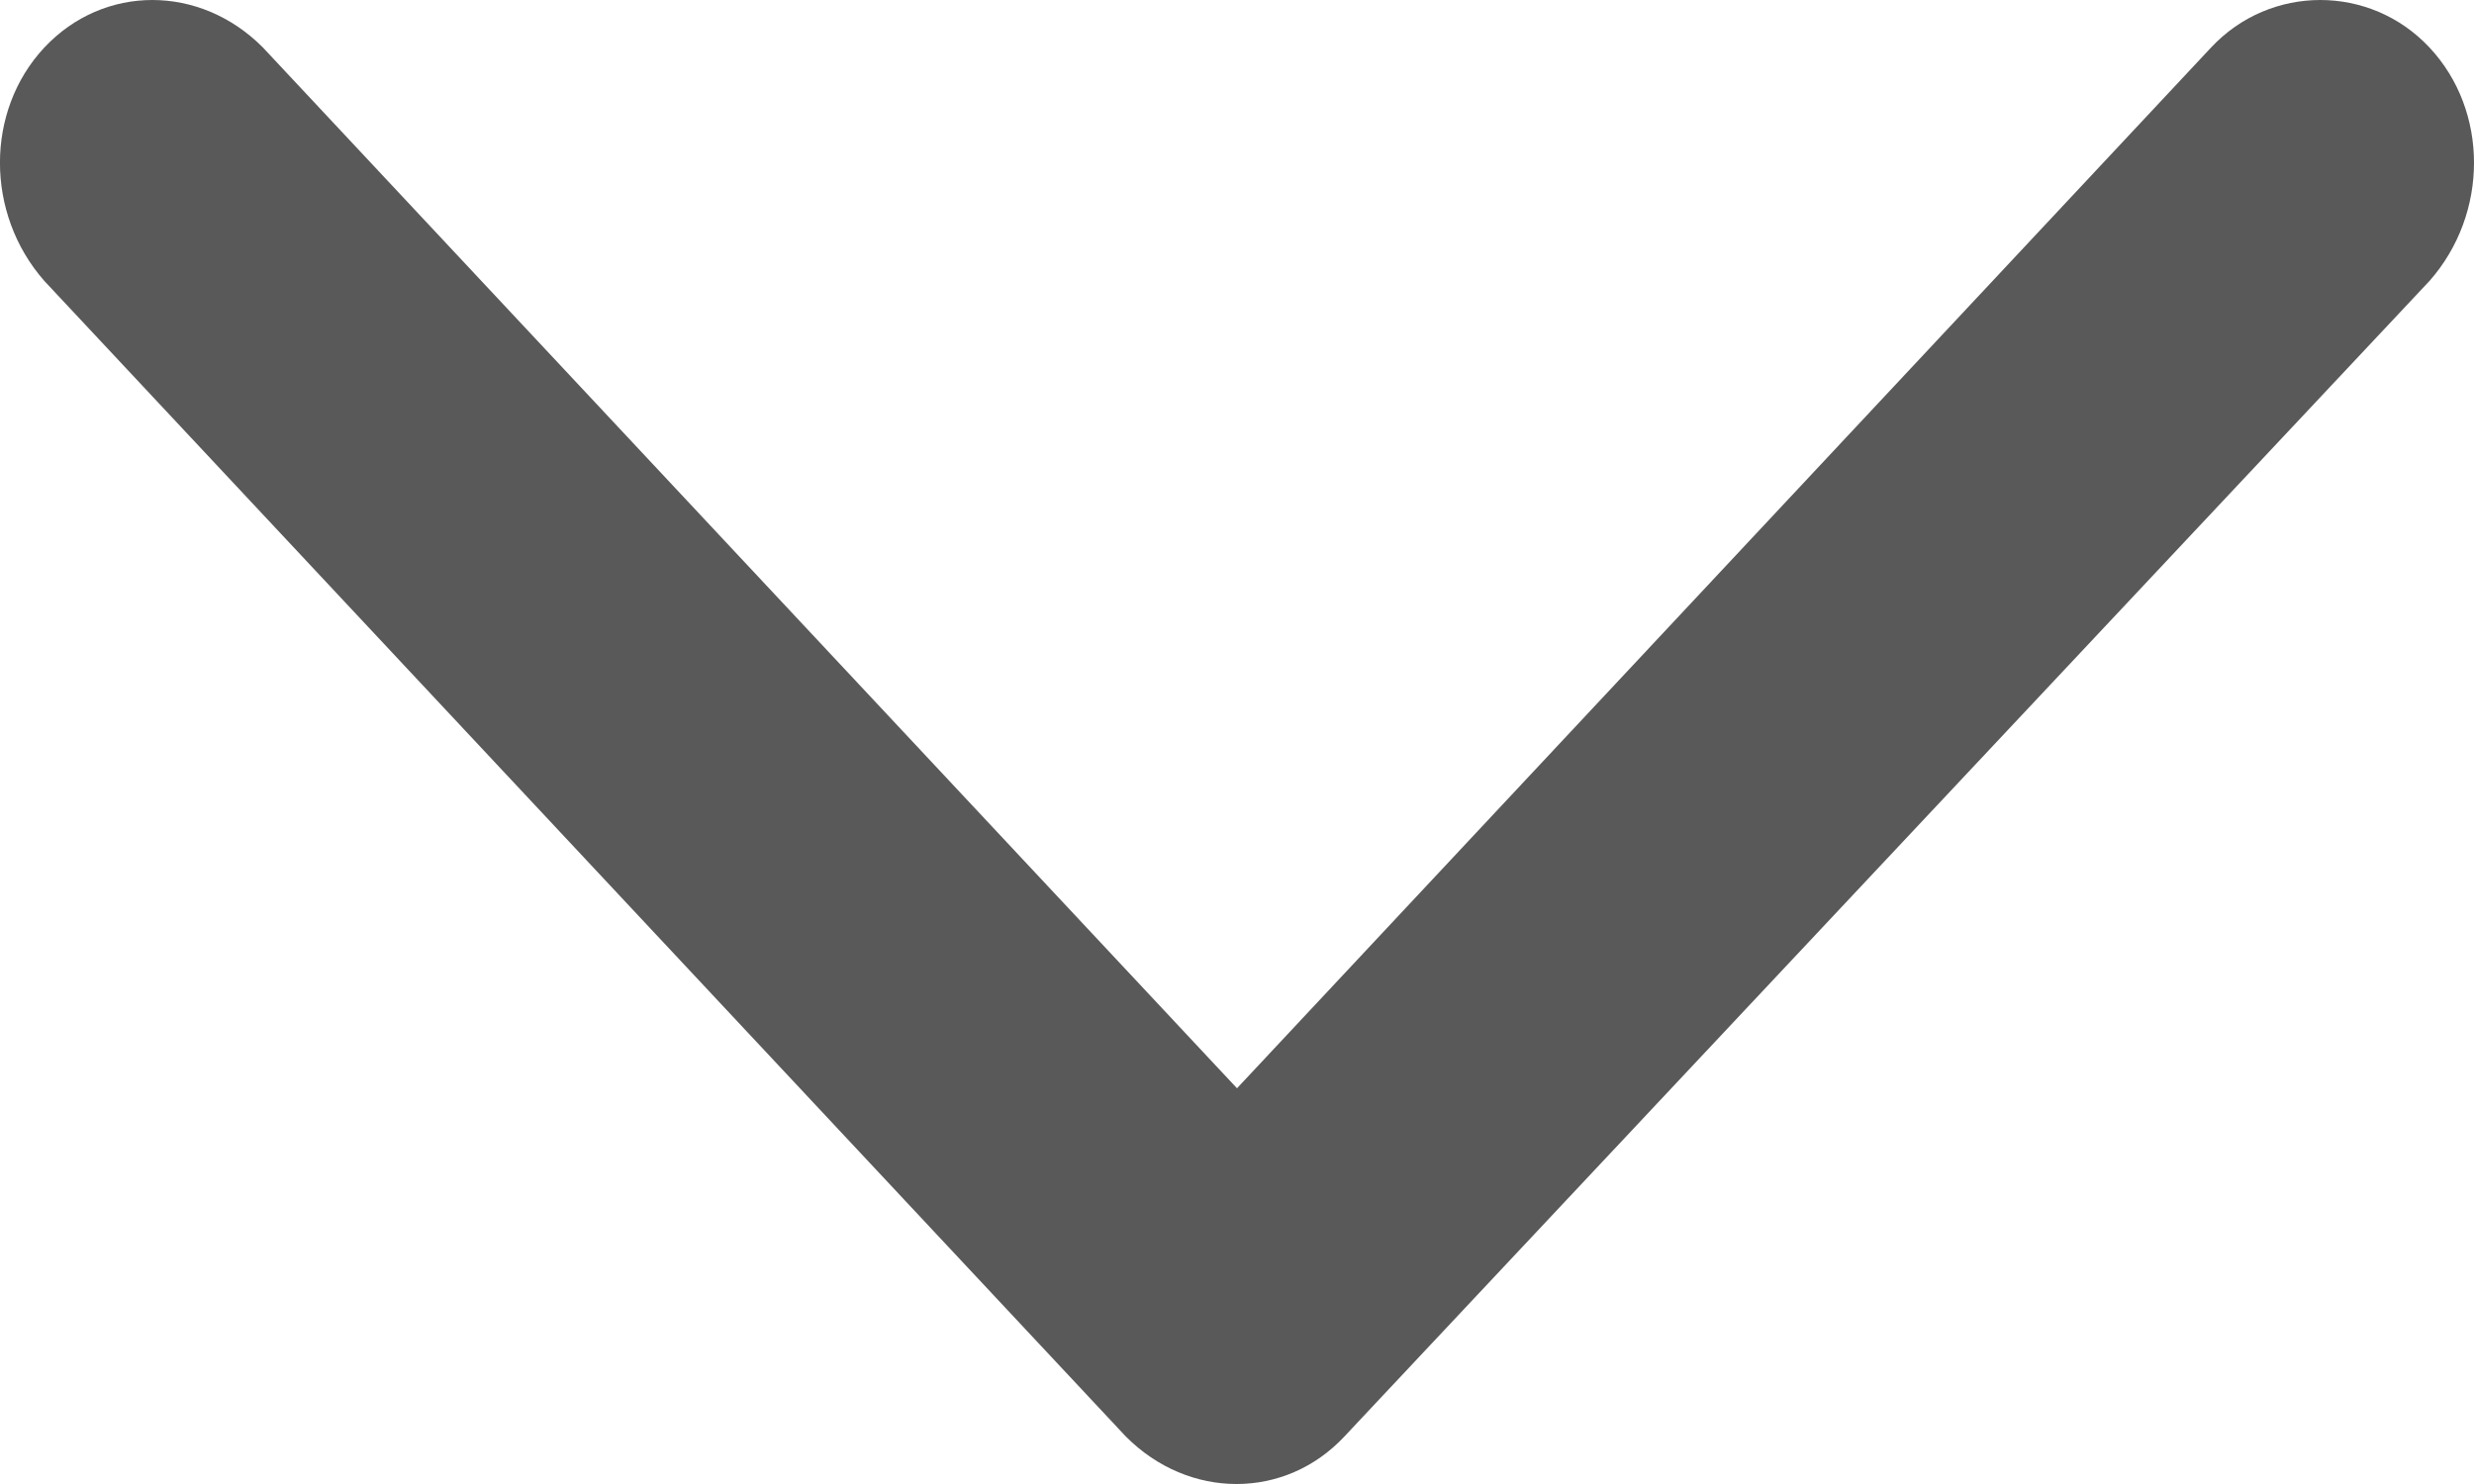 <svg width="15" height="9" viewBox="0 0 15 9" fill="none" xmlns="http://www.w3.org/2000/svg">
<path fill-rule="evenodd" clip-rule="evenodd" d="M8.151 8.712L14.73 1.704C15.09 1.296 15.09 0.672 14.73 0.288C14.371 -0.096 13.765 -0.096 13.406 0.288L7.5 6.6L1.594 0.288C1.213 -0.096 0.629 -0.096 0.269 0.288C-0.09 0.672 -0.09 1.296 0.269 1.704L6.826 8.712C7.208 9.096 7.792 9.096 8.151 8.712H8.151Z" fill="#595959"/>
</svg>
